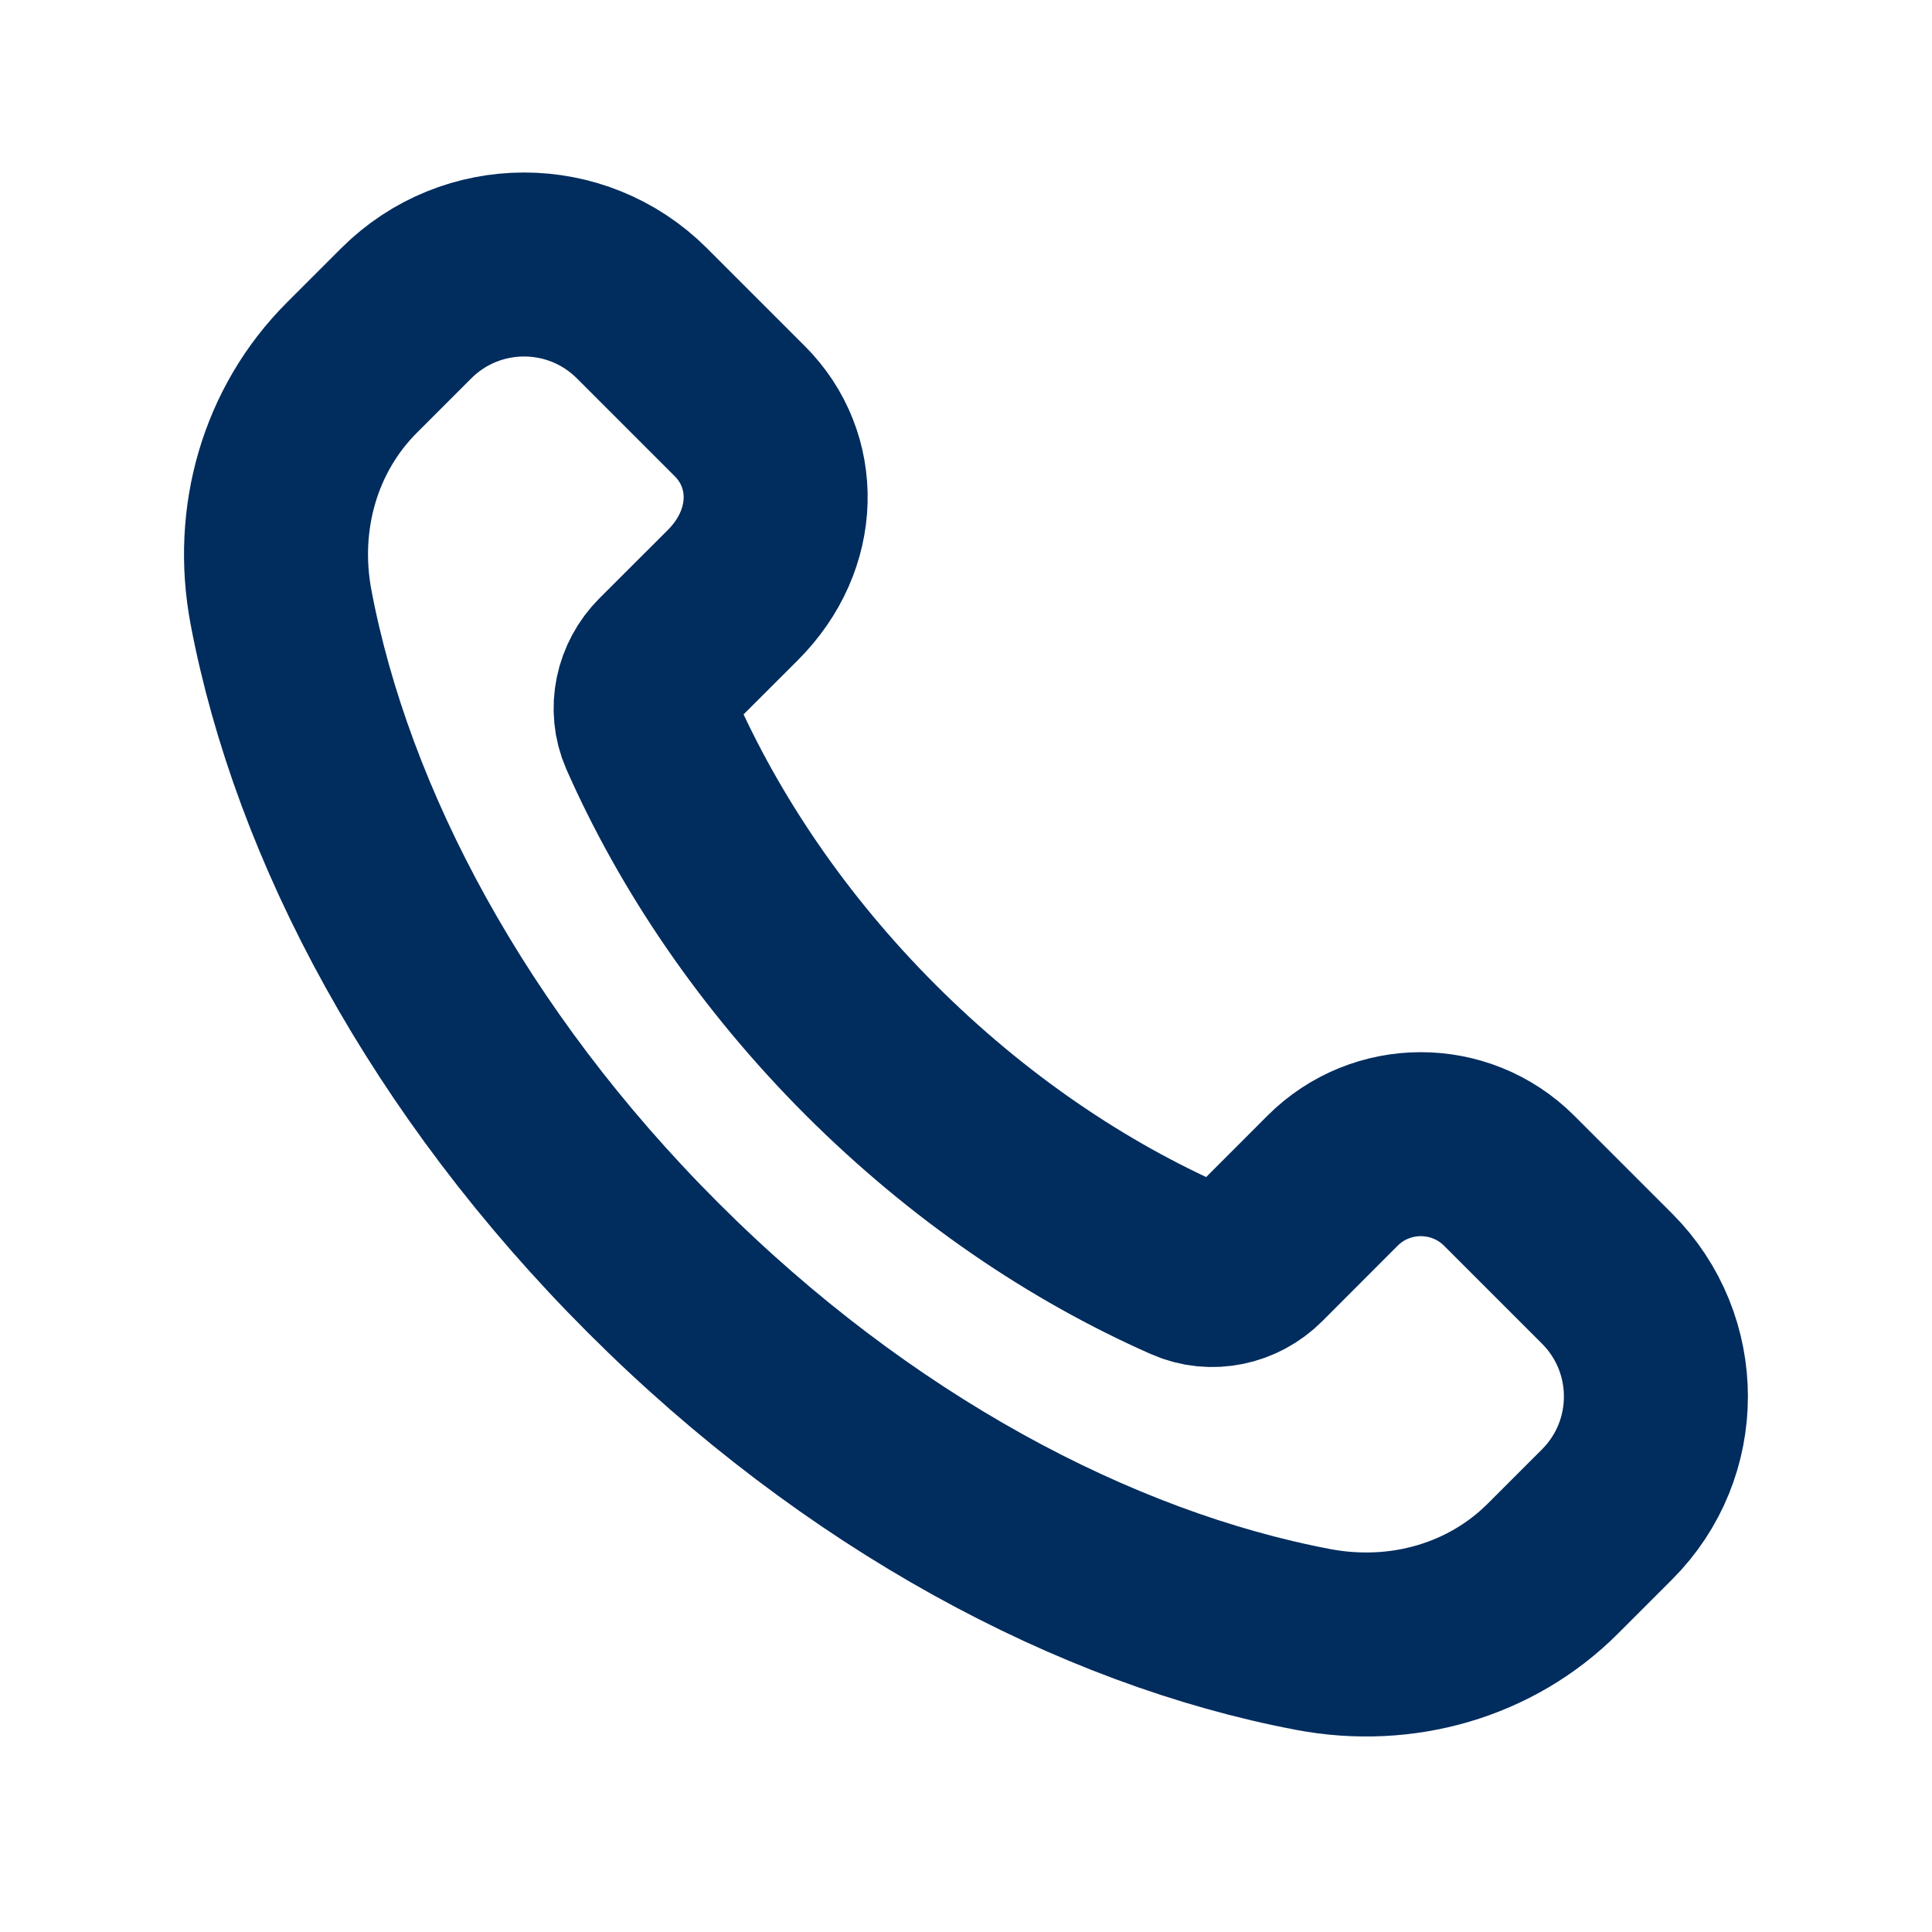 <?xml version="1.0" encoding="UTF-8"?>
<svg xmlns="http://www.w3.org/2000/svg" width="21" height="21" viewBox="0 0 21 21" fill="none">
  <path fill-rule="evenodd" clip-rule="evenodd" d="M9.463 11.412C8.403 10.351 7.604 9.164 7.072 7.96C6.96 7.705 7.026 7.407 7.223 7.21L7.965 6.469C8.573 5.861 8.573 5.001 8.042 4.47L6.978 3.406C6.27 2.698 5.123 2.698 4.415 3.406L3.824 3.997C3.153 4.668 2.873 5.637 3.054 6.598C3.502 8.966 4.877 11.559 7.097 13.778C9.316 15.998 11.909 17.373 14.277 17.821C15.238 18.002 16.207 17.722 16.878 17.051L17.468 16.461C18.176 15.753 18.176 14.606 17.468 13.898L16.405 12.835C15.874 12.304 15.013 12.304 14.483 12.835L13.665 13.654C13.468 13.851 13.17 13.917 12.915 13.804C11.711 13.273 10.524 12.472 9.463 11.412Z" stroke="#002C5E" stroke-width="2" stroke-linecap="round" stroke-linejoin="round"></path>
</svg>
